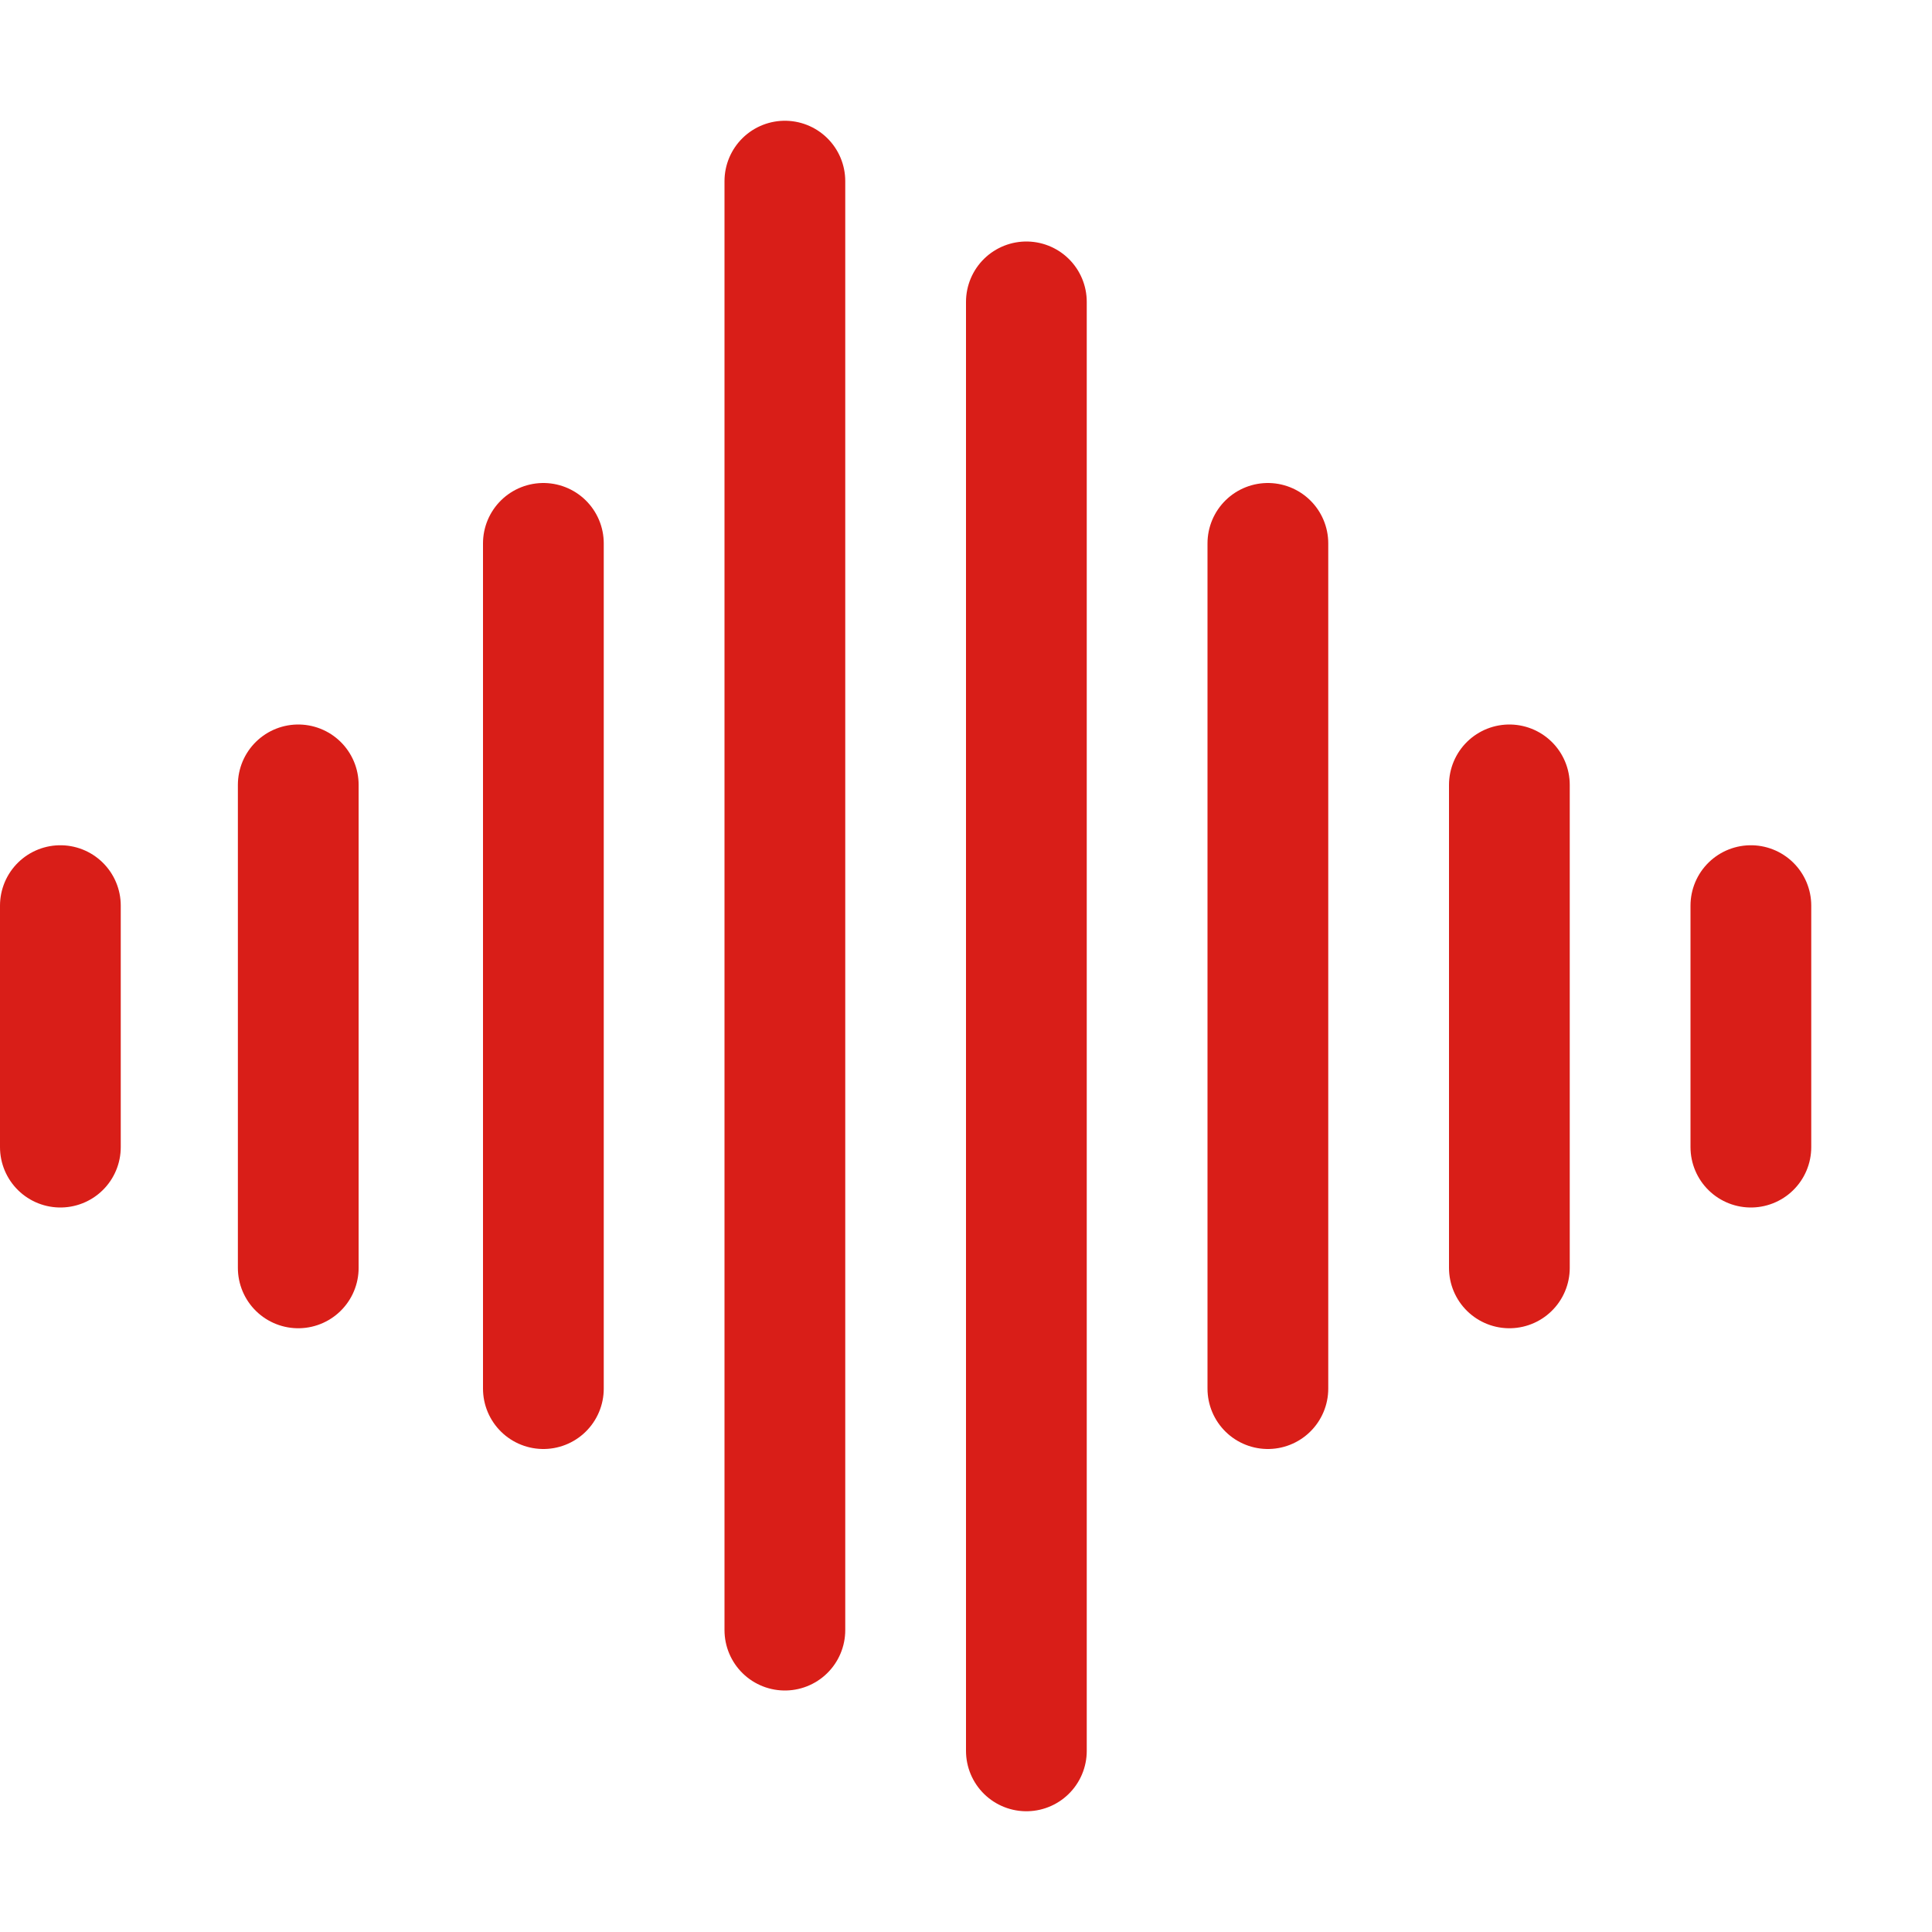<?xml version="1.0" encoding="UTF-8"?> <svg xmlns="http://www.w3.org/2000/svg" width="16" height="16" viewBox="0 0 16 16" fill="none"><path d="M6.5 1.5V13.5" stroke="#D91E18" stroke-linecap="round" stroke-linejoin="round"></path><path d="M8.5 2.5V14.5" stroke="#D91E18" stroke-linecap="round" stroke-linejoin="round"></path><path d="M4.5 4.5V11.5" stroke="#D91E18" stroke-linecap="round" stroke-linejoin="round"></path><path d="M2.47 6.5V10.5" stroke="#D91E18" stroke-linecap="round" stroke-linejoin="round"></path><path d="M0.5 7.5V9.5" stroke="#D91E18" stroke-linecap="round" stroke-linejoin="round"></path><path d="M10.5 4.5V11.5" stroke="#D91E18" stroke-linecap="round" stroke-linejoin="round"></path><path d="M12.5 6.5V10.5" stroke="#D91E18" stroke-linecap="round" stroke-linejoin="round"></path><path d="M14.5 7.5V9.5" stroke="#D91E18" stroke-linecap="round" stroke-linejoin="round"></path></svg> 